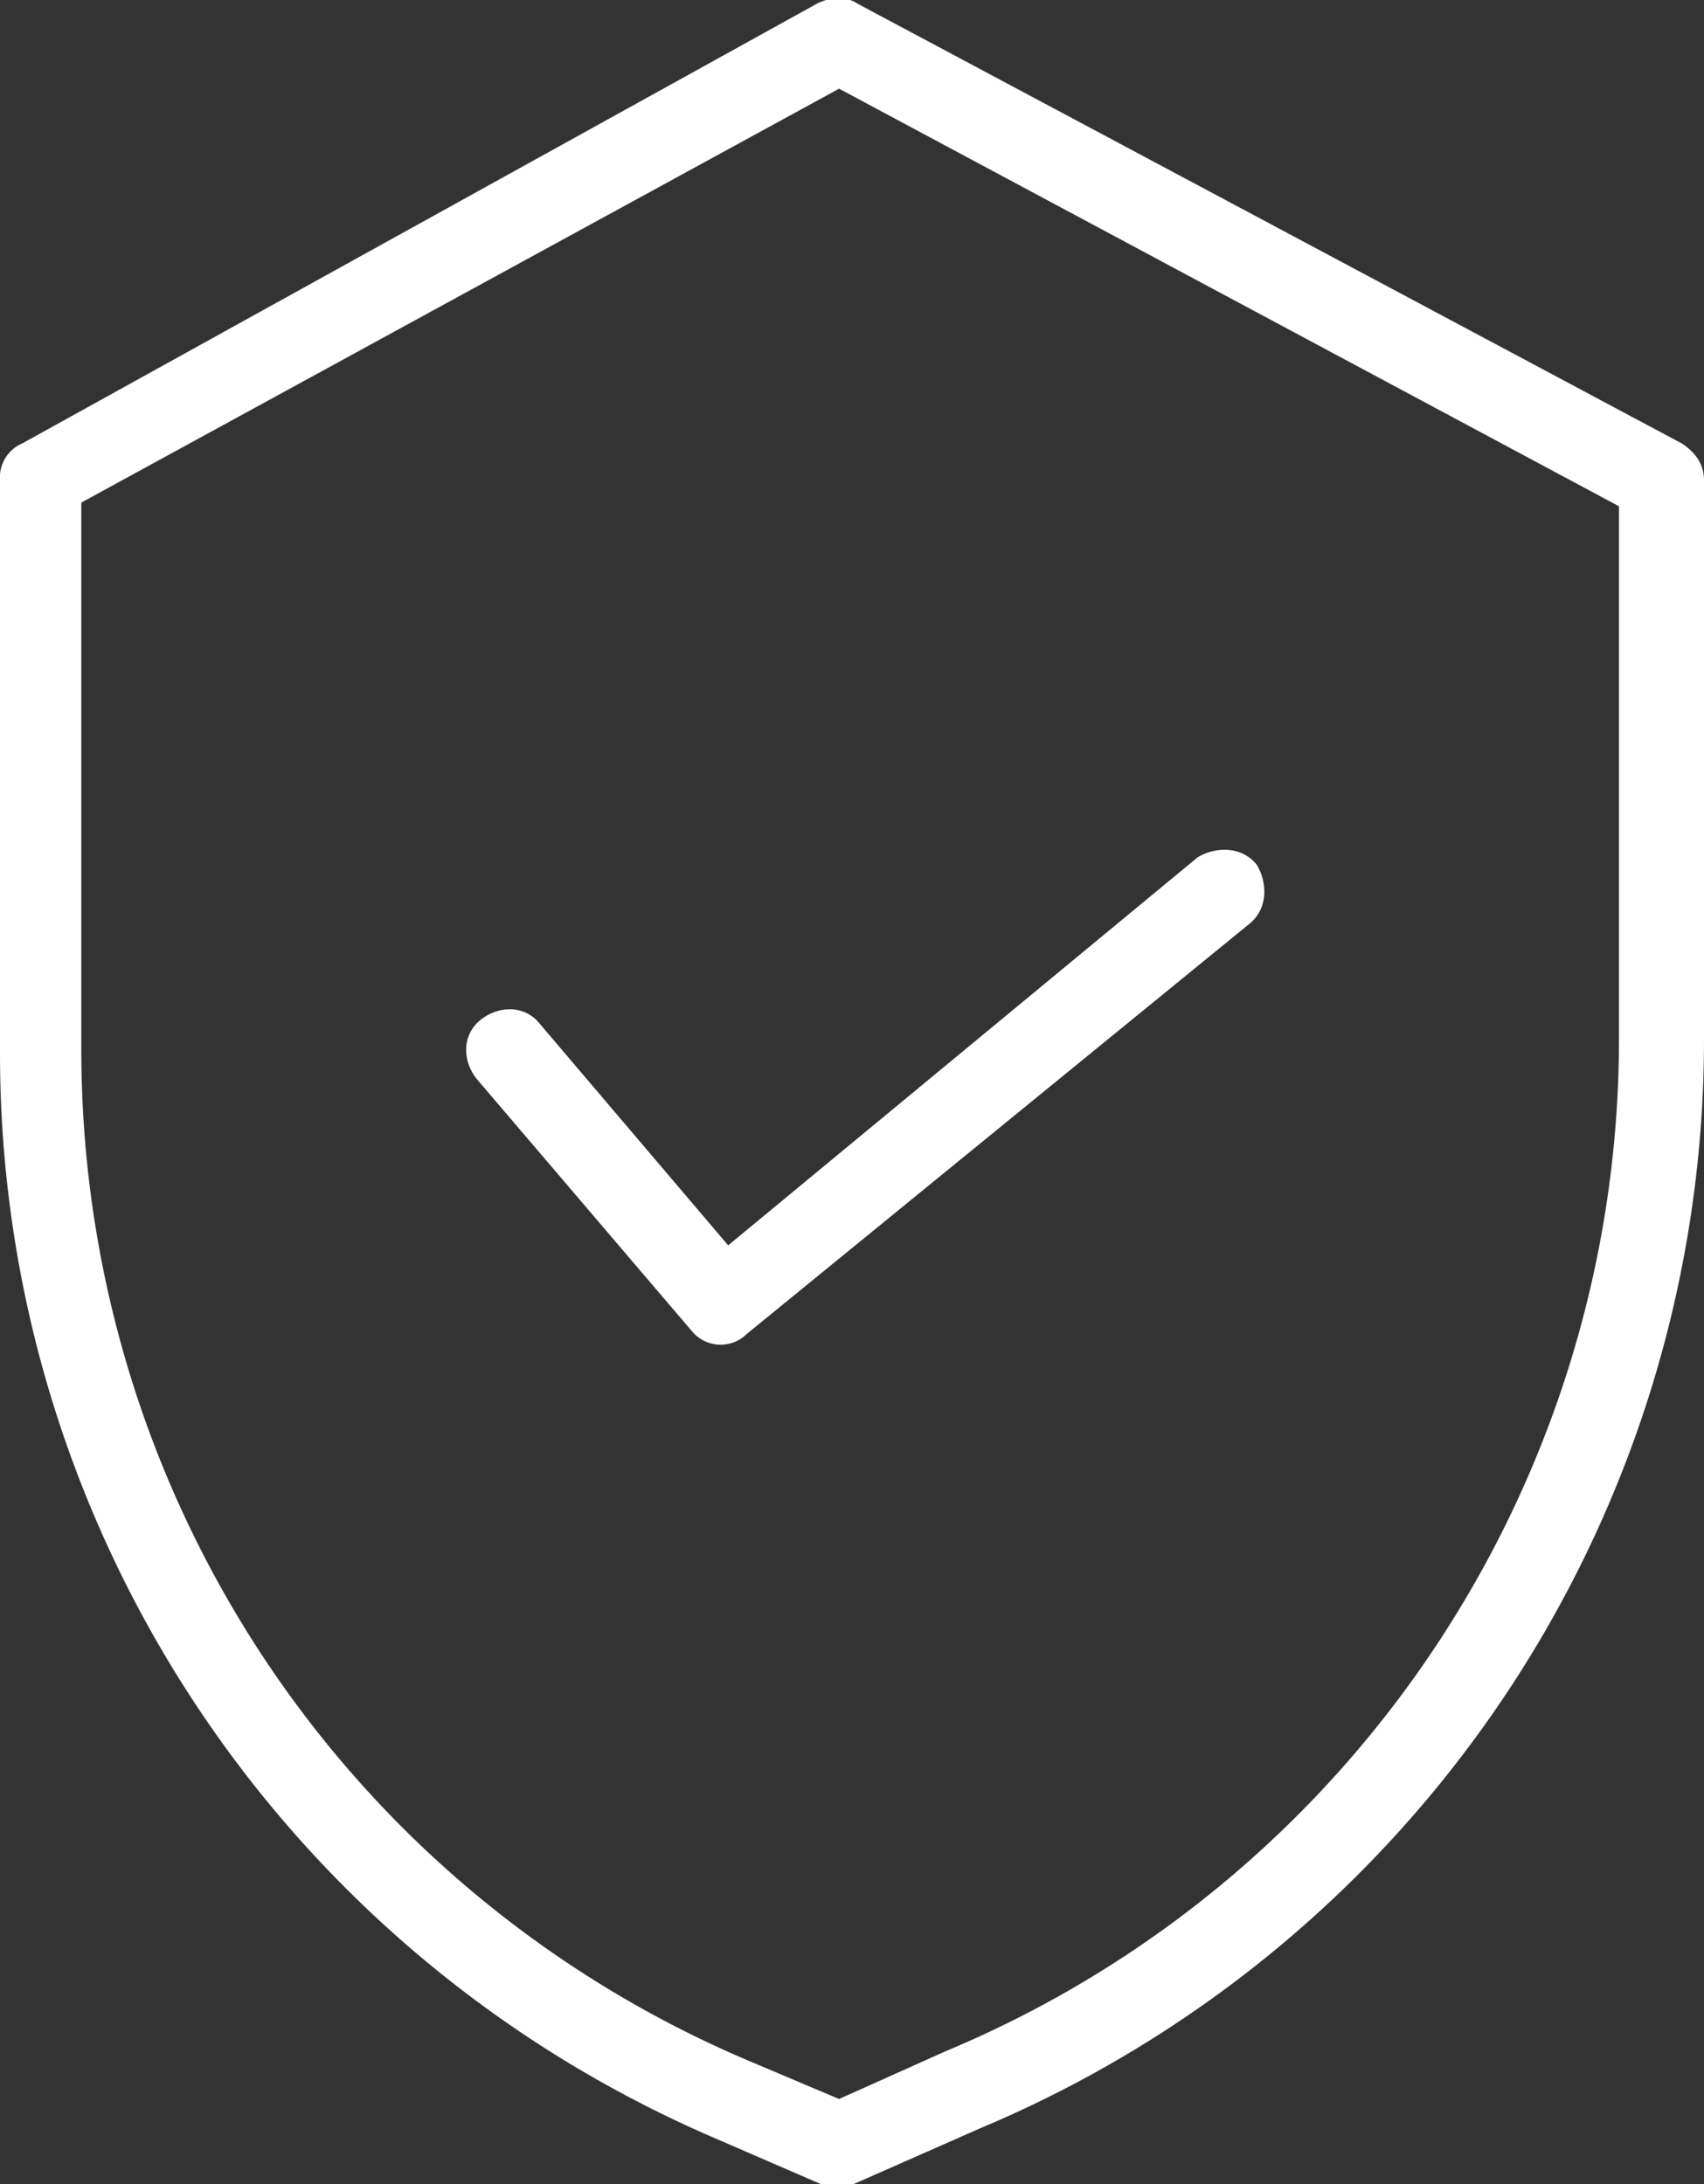 <svg xmlns="http://www.w3.org/2000/svg" viewBox="0 0 46.1 59.1" fill="#fff" xmlns:v="https://vecta.io/nano"><rect x="0" y="0" width="46.1" height="59.1" fill="#333333" stroke="none"/><path d="M45.5 12L23.2.1c-.3-.2-.7-.2-1.1 0L.6 12a1 1 0 0 0-.6 1v15.5c0 12.7 7.5 24.2 19.2 29.3l3 1.3c.3.1.6.1.9 0l3.4-1.5a31.95 31.95 0 0 0 19.6-29.5V13c0-.5-.3-.8-.6-1zm-1.7 16.1c0 12-7.2 22.8-18.2 27.4h0l-2.9 1.3-2.6-1.1C9.2 51 2.2 40.3 2.2 28.4V13.6L22.7 2.4l21.1 11.3v14.4zm-29.2-.4c-.4-.5-1.1-.5-1.6-.1s-.5 1.1-.1 1.6l5.8 6.8c.4.5 1.1.5 1.5.1L33.8 25c.5-.4.5-1.1.2-1.6-.4-.5-1.1-.5-1.6-.2L19.7 33.7l-5.1-6z"/></svg>